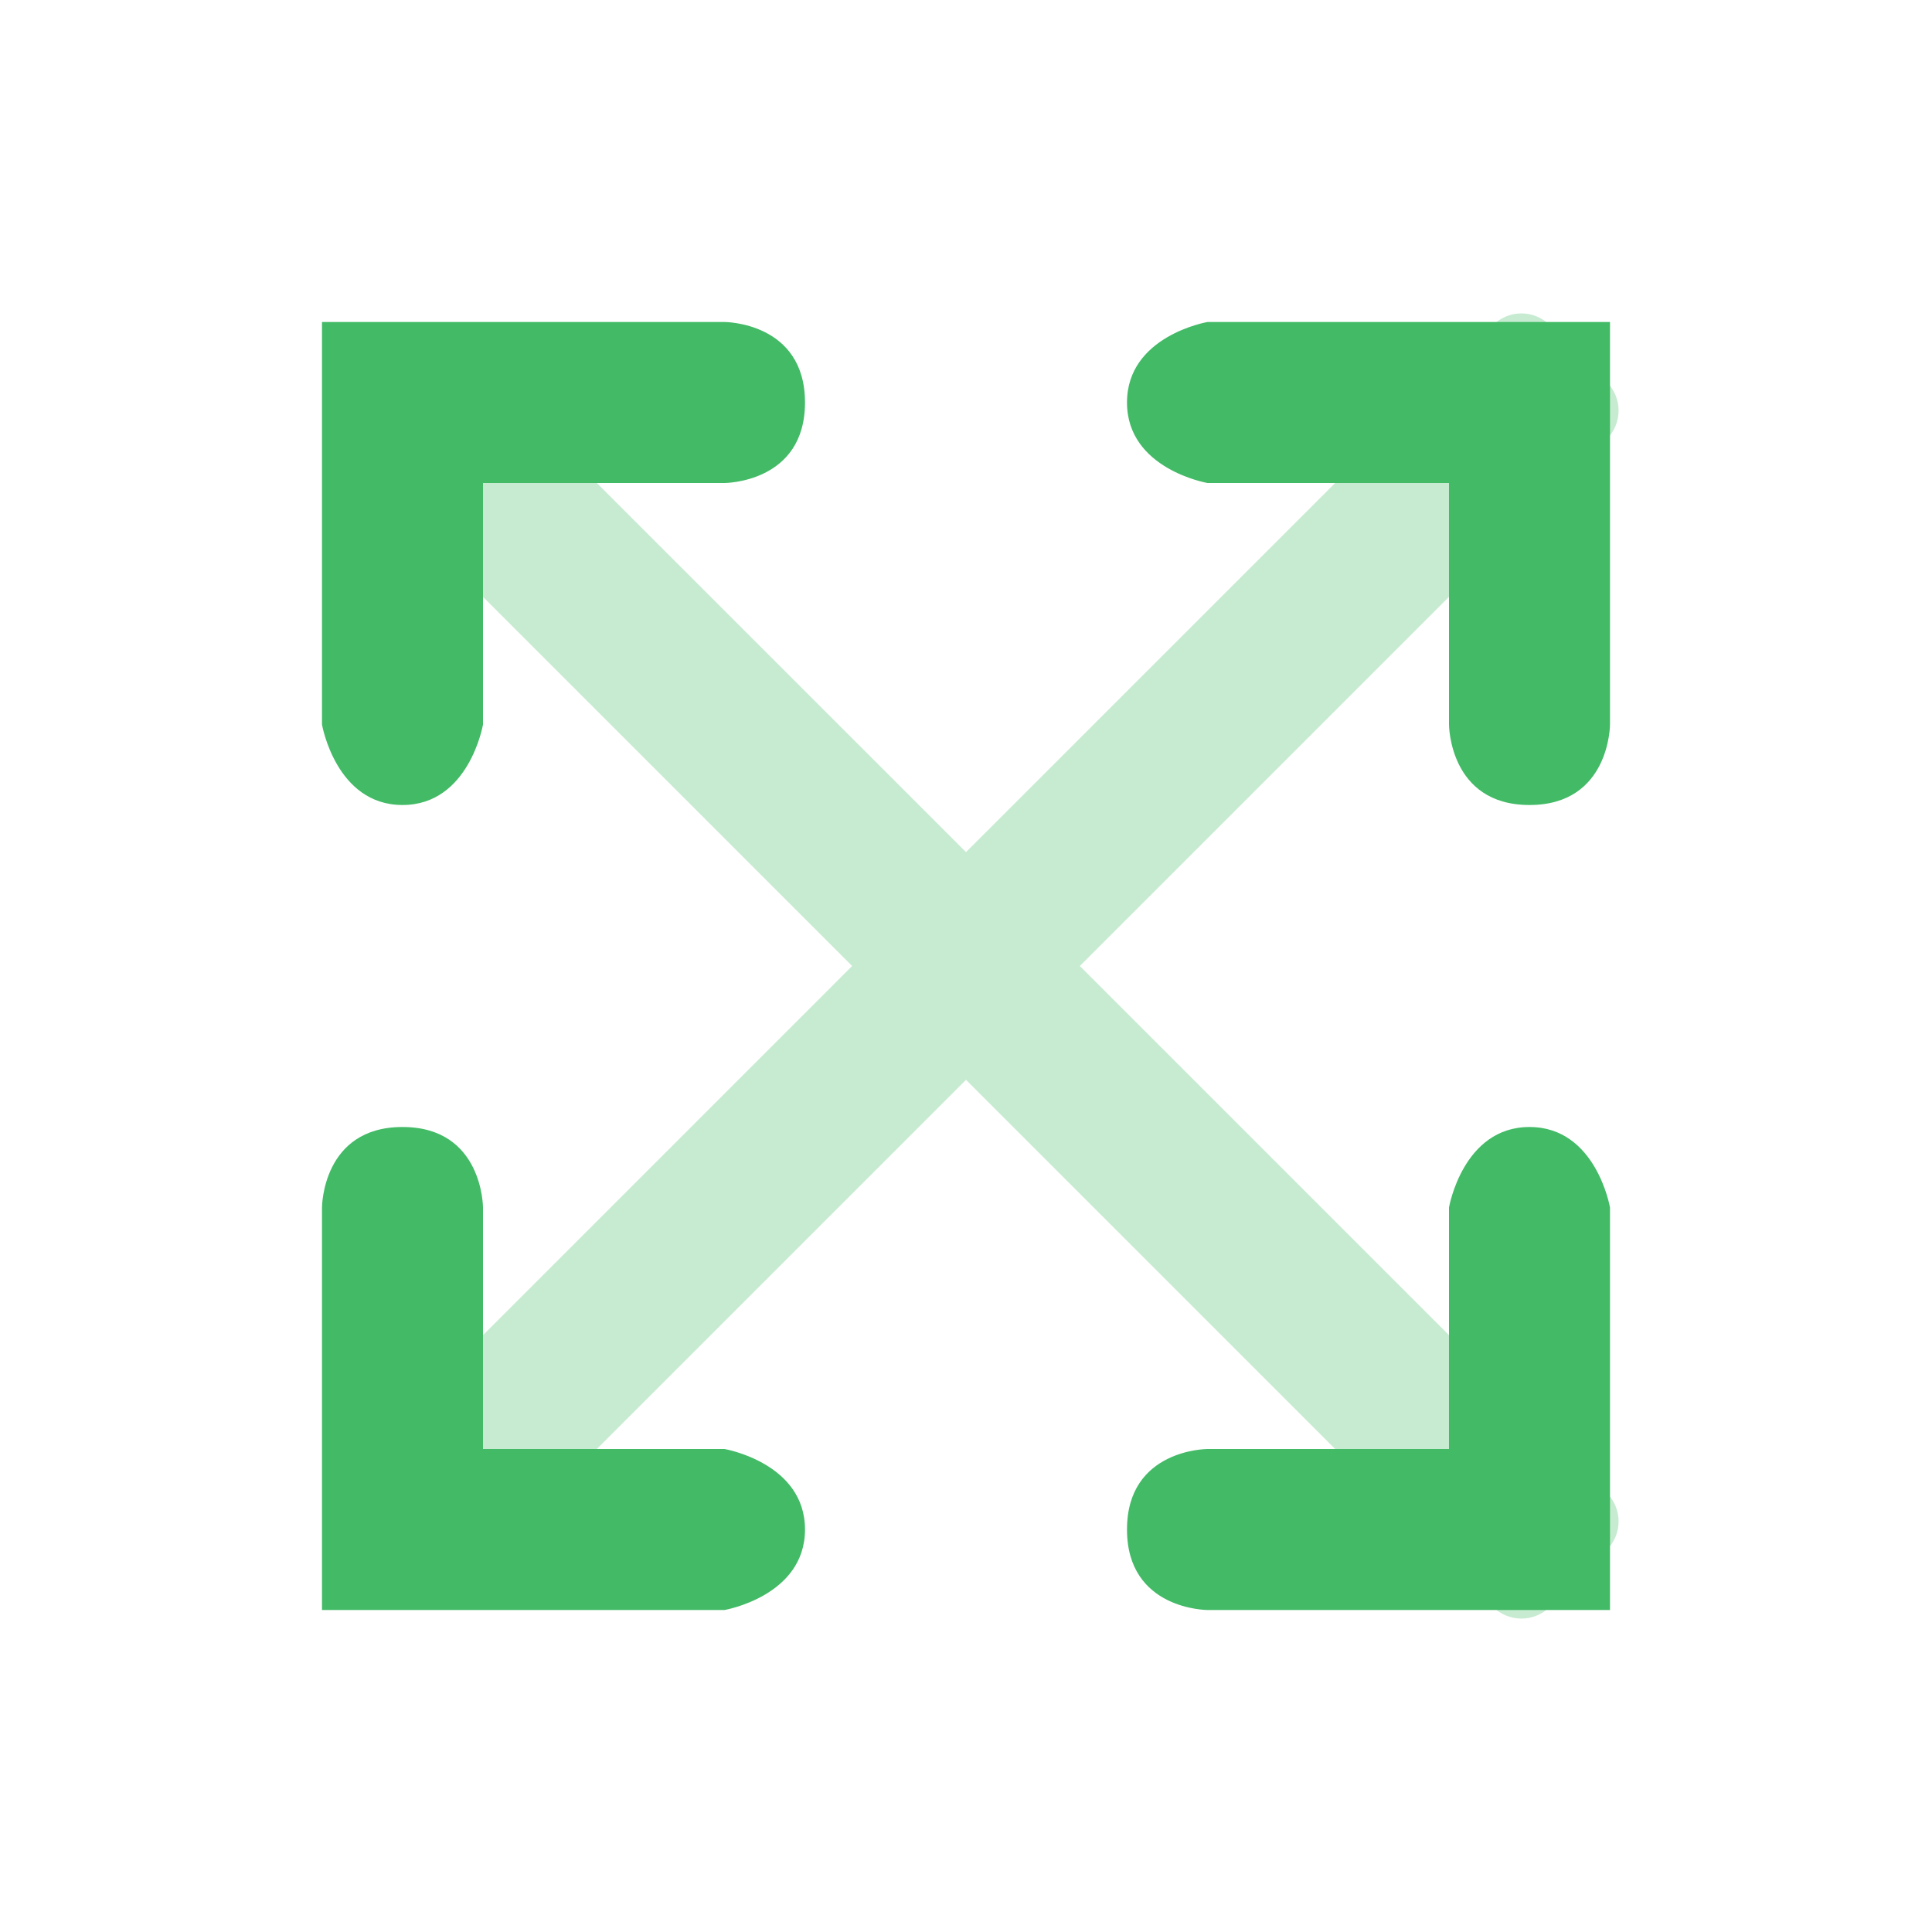<?xml version="1.0" encoding="UTF-8"?> <svg xmlns="http://www.w3.org/2000/svg" width="48" height="48" viewBox="0 0 48 48" fill="none"> <path opacity="0.3" fill-rule="evenodd" clip-rule="evenodd" d="M10.222 34.95C9.831 35.34 9.831 35.973 10.222 36.364L11.636 37.778C12.026 38.169 12.659 38.169 13.05 37.778L24 26.828L37.092 39.92C37.482 40.311 38.115 40.311 38.506 39.92L39.92 38.506C40.311 38.115 40.311 37.482 39.92 37.092L26.828 24L39.92 10.908C40.311 10.517 40.311 9.884 39.92 9.494L38.506 8.08C38.115 7.689 37.482 7.689 37.092 8.08L24 21.171L13.05 10.222C12.659 9.831 12.026 9.831 11.636 10.222L10.222 11.636C9.831 12.026 9.831 12.66 10.222 13.05L21.171 24L10.222 34.95Z" fill="#42BA66"></path> <path fill-rule="evenodd" clip-rule="evenodd" d="M36 12H30C30 12 28 11.657 28 10C28 8.343 30 8 30 8H40V18C40 18 40 20 38 20C36 20 36 18 36 18V12ZM18 36H12V30C12 30 12 28 10 28C8 28 8 30 8 30V40H18C18 40 20 39.657 20 38C20 36.343 18 36 18 36ZM36 30V36H30C30 36 28 36 28 38C28 40 30 40 30 40H40V30C40 30 39.657 28 38 28C36.343 28 36 30 36 30ZM12 18V12H18C18 12 20 12 20 10C20 8 18 8 18 8H8V18C8 18 8.343 20 10 20C11.657 20 12 18 12 18Z" fill="#42BA66"></path> </svg> 
